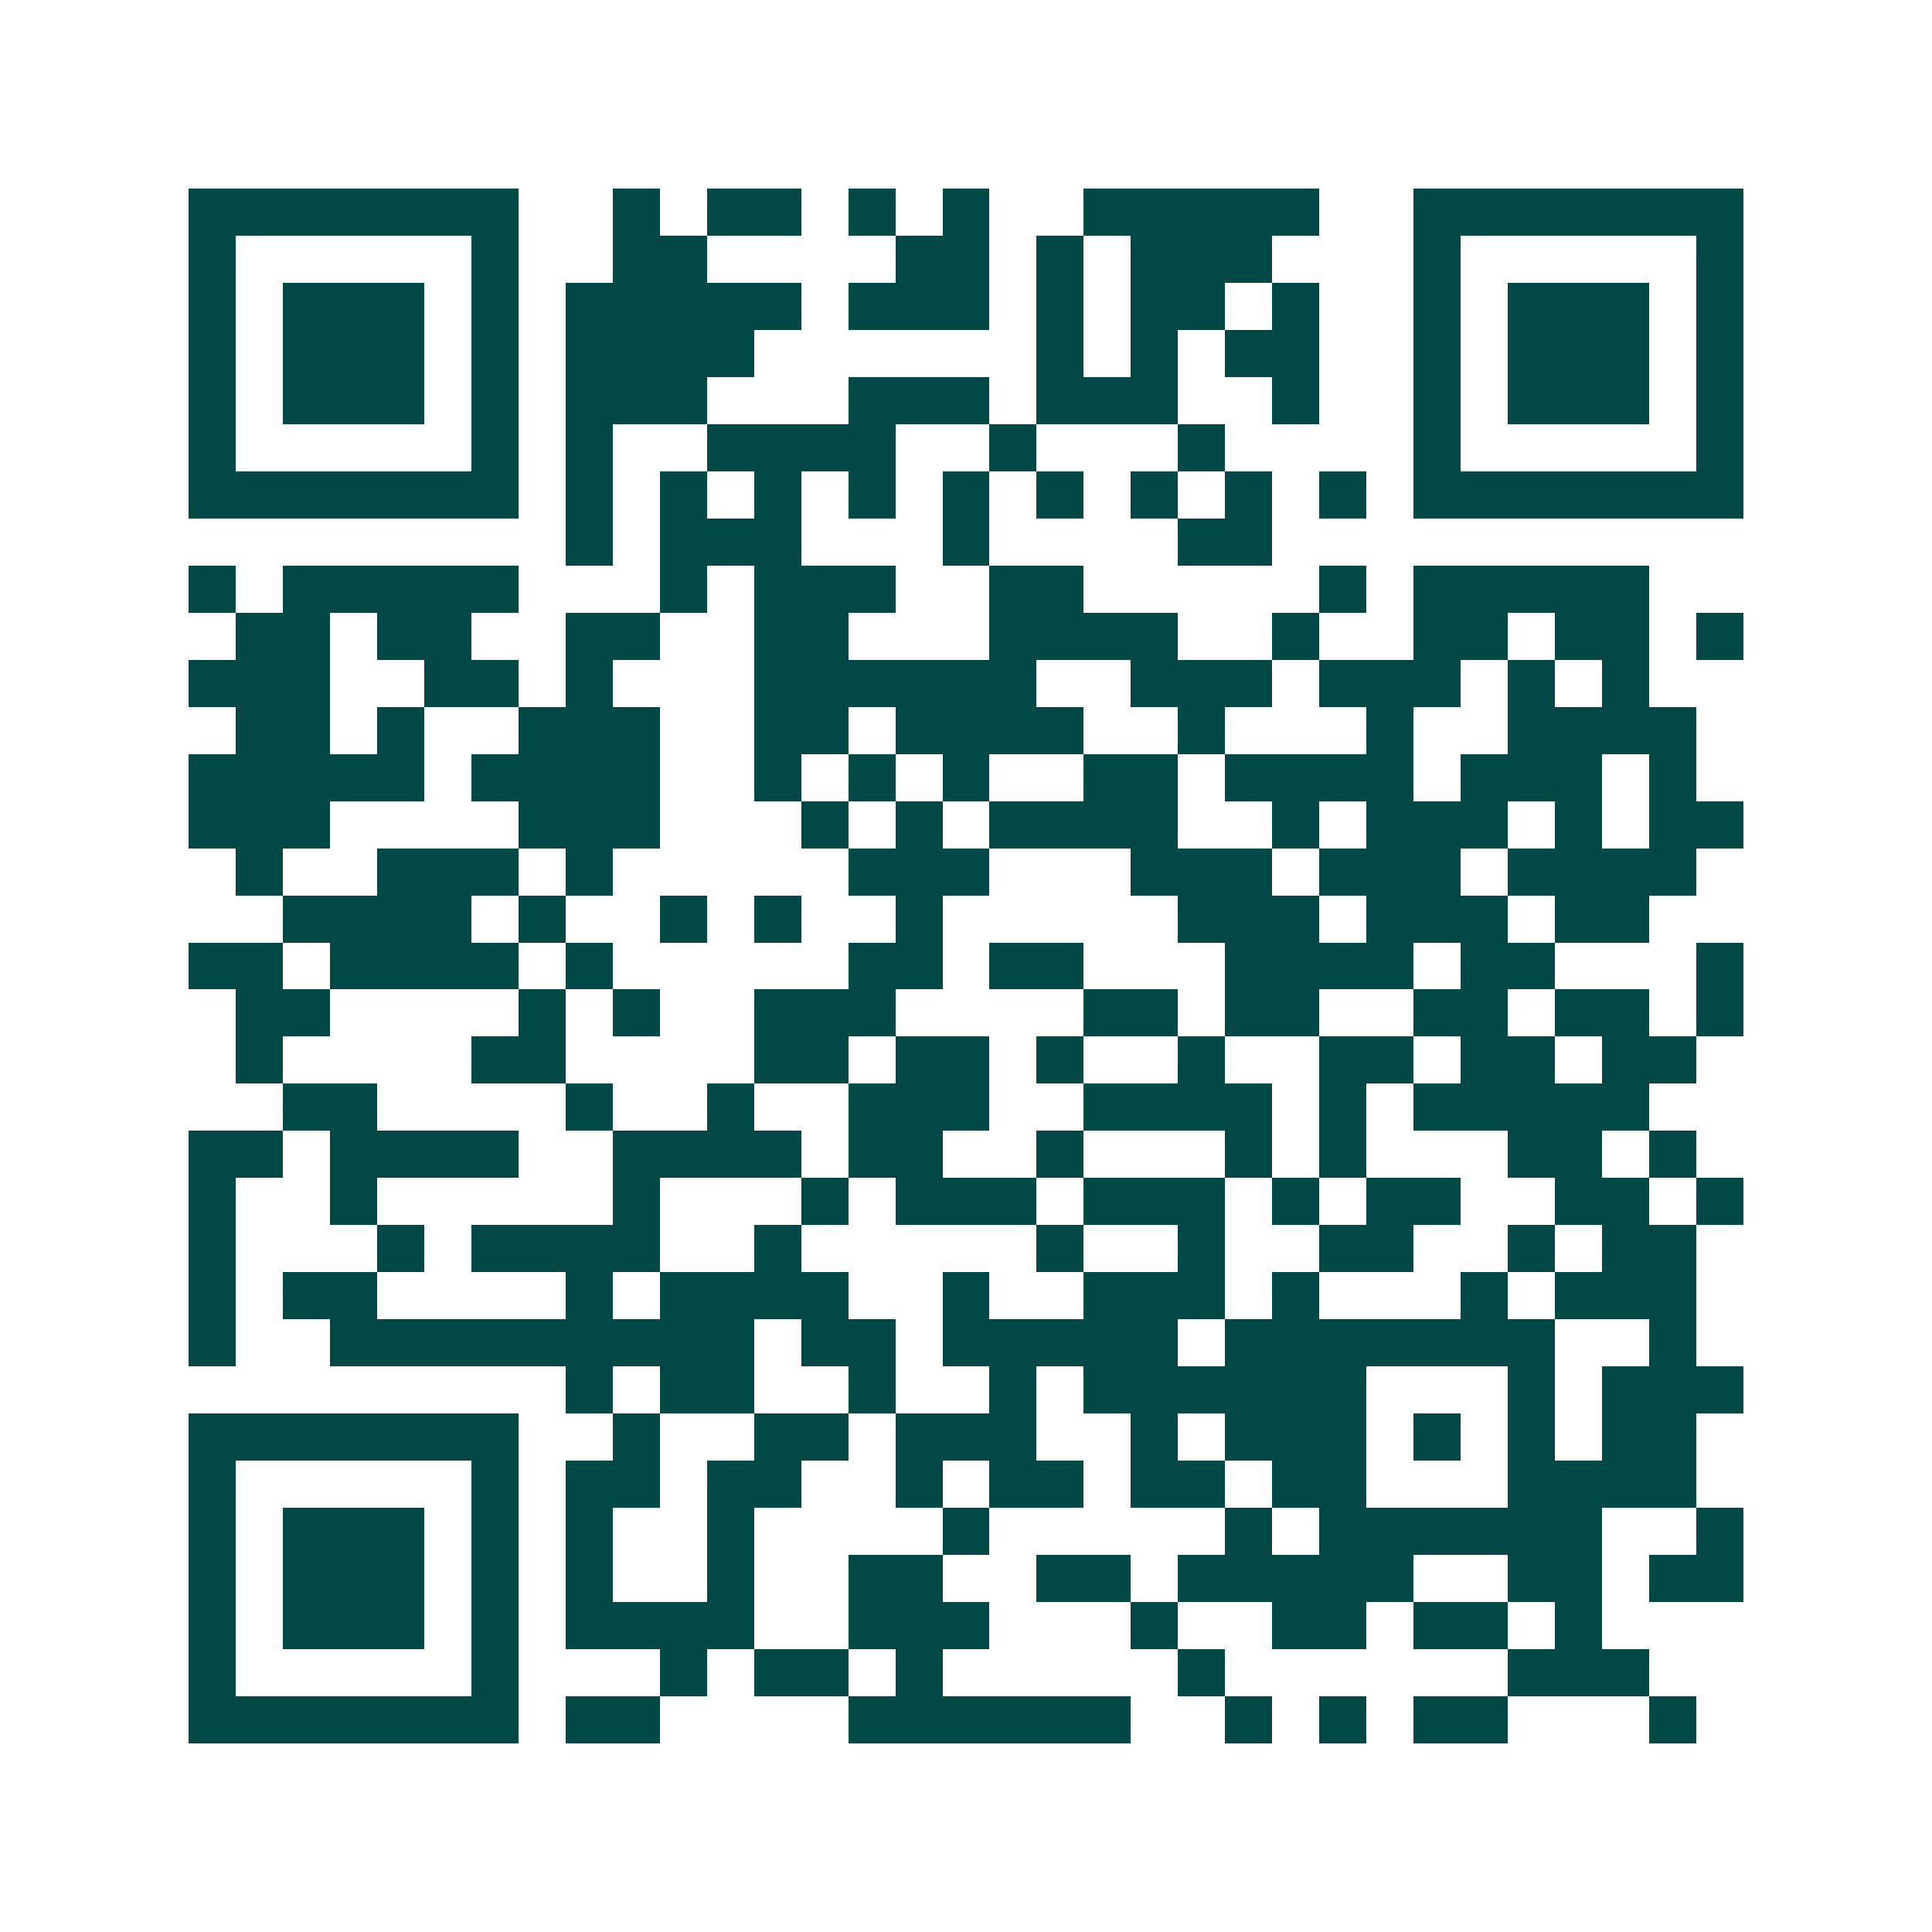 <svg xmlns="http://www.w3.org/2000/svg" width="200" height="200" viewBox="0 0 41 41" shape-rendering="crispEdges"><path fill="#ffffff" d="M0 0h41v41H0z"/><path stroke="#014847" d="M4 4.5h7m2 0h1m1 0h2m1 0h1m1 0h1m2 0h5m2 0h7M4 5.5h1m5 0h1m2 0h2m4 0h2m1 0h1m1 0h3m3 0h1m5 0h1M4 6.5h1m1 0h3m1 0h1m1 0h5m1 0h3m1 0h1m1 0h2m1 0h1m2 0h1m1 0h3m1 0h1M4 7.5h1m1 0h3m1 0h1m1 0h4m6 0h1m1 0h1m1 0h2m2 0h1m1 0h3m1 0h1M4 8.5h1m1 0h3m1 0h1m1 0h3m3 0h3m1 0h3m2 0h1m2 0h1m1 0h3m1 0h1M4 9.5h1m5 0h1m1 0h1m2 0h4m2 0h1m3 0h1m4 0h1m5 0h1M4 10.5h7m1 0h1m1 0h1m1 0h1m1 0h1m1 0h1m1 0h1m1 0h1m1 0h1m1 0h1m1 0h7M12 11.5h1m1 0h3m3 0h1m4 0h2M4 12.5h1m1 0h5m3 0h1m1 0h3m2 0h2m5 0h1m1 0h5M5 13.5h2m1 0h2m2 0h2m2 0h2m3 0h4m2 0h1m2 0h2m1 0h2m1 0h1M4 14.5h3m2 0h2m1 0h1m3 0h6m2 0h3m1 0h3m1 0h1m1 0h1M5 15.5h2m1 0h1m2 0h3m2 0h2m1 0h4m2 0h1m3 0h1m2 0h4M4 16.5h5m1 0h4m2 0h1m1 0h1m1 0h1m2 0h2m1 0h4m1 0h3m1 0h1M4 17.5h3m4 0h3m3 0h1m1 0h1m1 0h4m2 0h1m1 0h3m1 0h1m1 0h2M5 18.5h1m2 0h3m1 0h1m5 0h3m3 0h3m1 0h3m1 0h4M6 19.5h4m1 0h1m2 0h1m1 0h1m2 0h1m5 0h3m1 0h3m1 0h2M4 20.5h2m1 0h4m1 0h1m5 0h2m1 0h2m3 0h4m1 0h2m3 0h1M5 21.5h2m4 0h1m1 0h1m2 0h3m4 0h2m1 0h2m2 0h2m1 0h2m1 0h1M5 22.5h1m4 0h2m4 0h2m1 0h2m1 0h1m2 0h1m2 0h2m1 0h2m1 0h2M6 23.5h2m4 0h1m2 0h1m2 0h3m2 0h4m1 0h1m1 0h5M4 24.5h2m1 0h4m2 0h4m1 0h2m2 0h1m3 0h1m1 0h1m3 0h2m1 0h1M4 25.5h1m2 0h1m5 0h1m3 0h1m1 0h3m1 0h3m1 0h1m1 0h2m2 0h2m1 0h1M4 26.5h1m3 0h1m1 0h4m2 0h1m5 0h1m2 0h1m2 0h2m2 0h1m1 0h2M4 27.5h1m1 0h2m4 0h1m1 0h4m2 0h1m2 0h3m1 0h1m3 0h1m1 0h3M4 28.5h1m2 0h9m1 0h2m1 0h5m1 0h7m2 0h1M12 29.5h1m1 0h2m2 0h1m2 0h1m1 0h6m3 0h1m1 0h3M4 30.5h7m2 0h1m2 0h2m1 0h3m2 0h1m1 0h3m1 0h1m1 0h1m1 0h2M4 31.5h1m5 0h1m1 0h2m1 0h2m2 0h1m1 0h2m1 0h2m1 0h2m3 0h4M4 32.5h1m1 0h3m1 0h1m1 0h1m2 0h1m4 0h1m5 0h1m1 0h6m2 0h1M4 33.5h1m1 0h3m1 0h1m1 0h1m2 0h1m2 0h2m2 0h2m1 0h5m2 0h2m1 0h2M4 34.5h1m1 0h3m1 0h1m1 0h4m2 0h3m3 0h1m2 0h2m1 0h2m1 0h1M4 35.5h1m5 0h1m3 0h1m1 0h2m1 0h1m5 0h1m6 0h3M4 36.5h7m1 0h2m4 0h6m2 0h1m1 0h1m1 0h2m3 0h1"/></svg>
